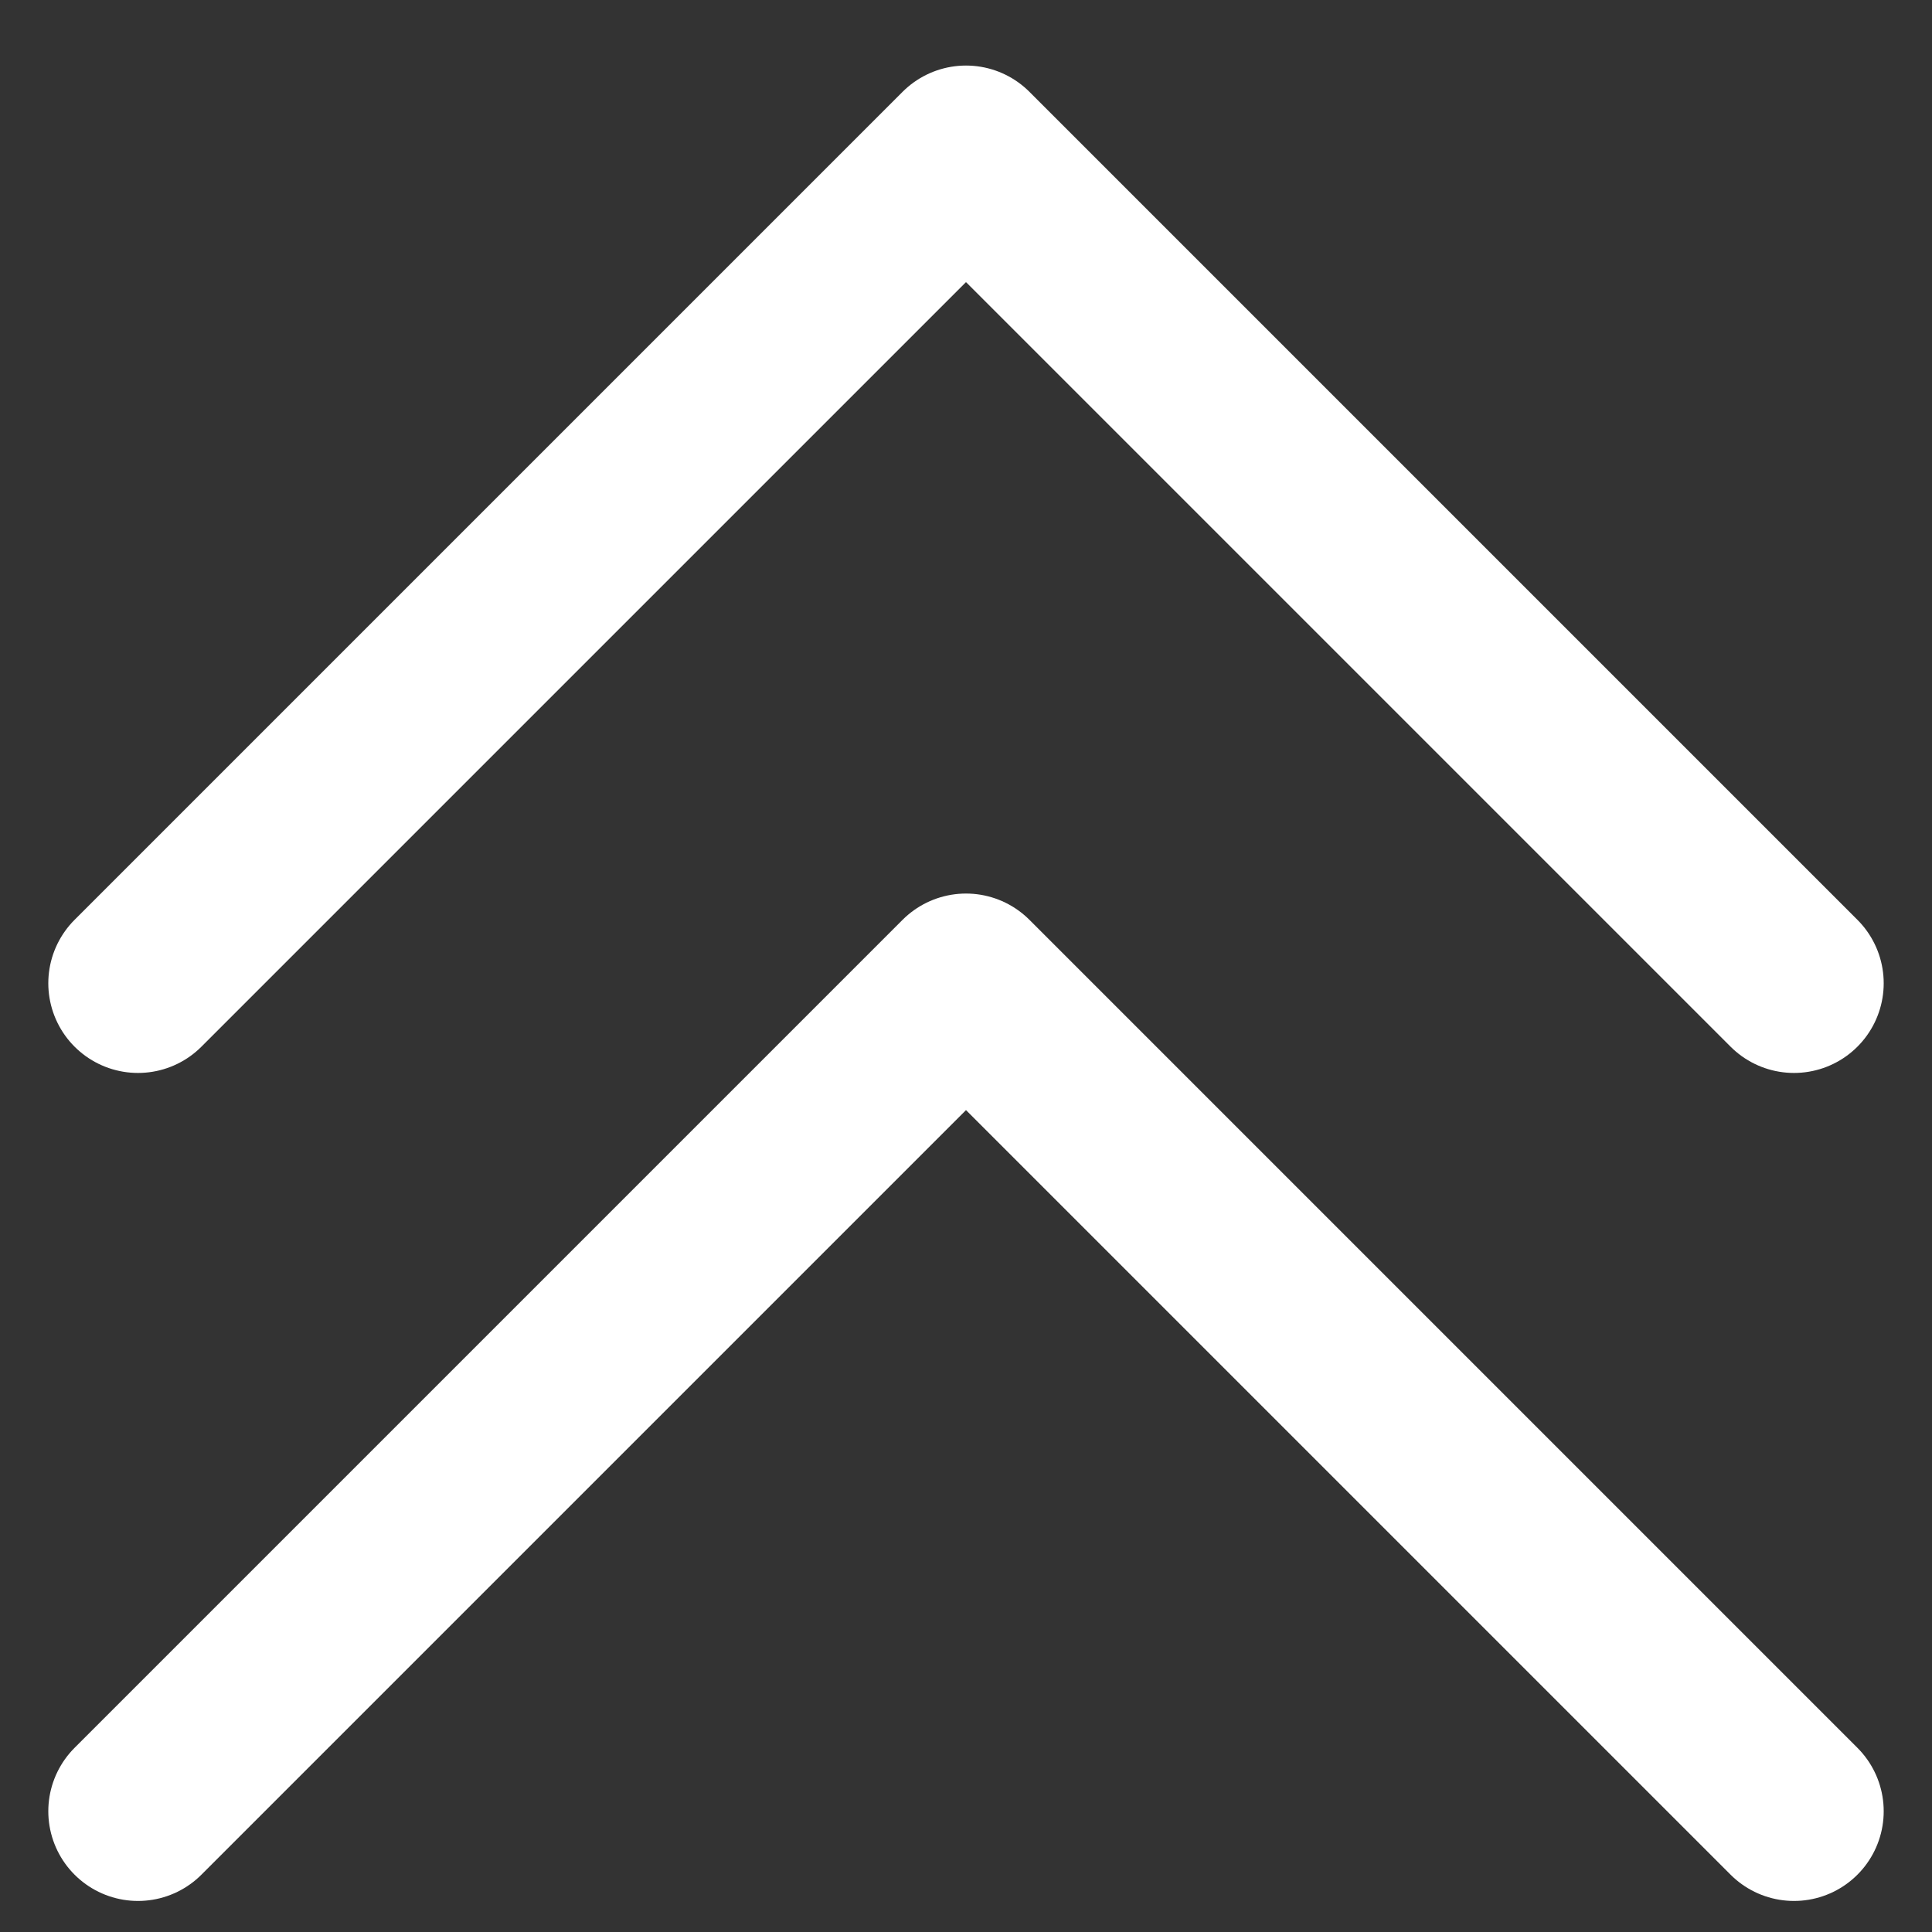 <svg width="14" height="14" viewBox="0 0 14 14" fill="none" xmlns="http://www.w3.org/2000/svg">
<rect x="0" y="0" width="14" height="14" fill="#333333" stroke="none"/>
<path d="M1 7.125L7 1.125L13 7.125" stroke="white" stroke-width="1.3" stroke-linecap="round" stroke-linejoin="round"/>
<path d="M1 13.125L7 7.125L13 13.125" stroke="white" stroke-width="1.3" stroke-linecap="round" stroke-linejoin="round"/>
</svg>
